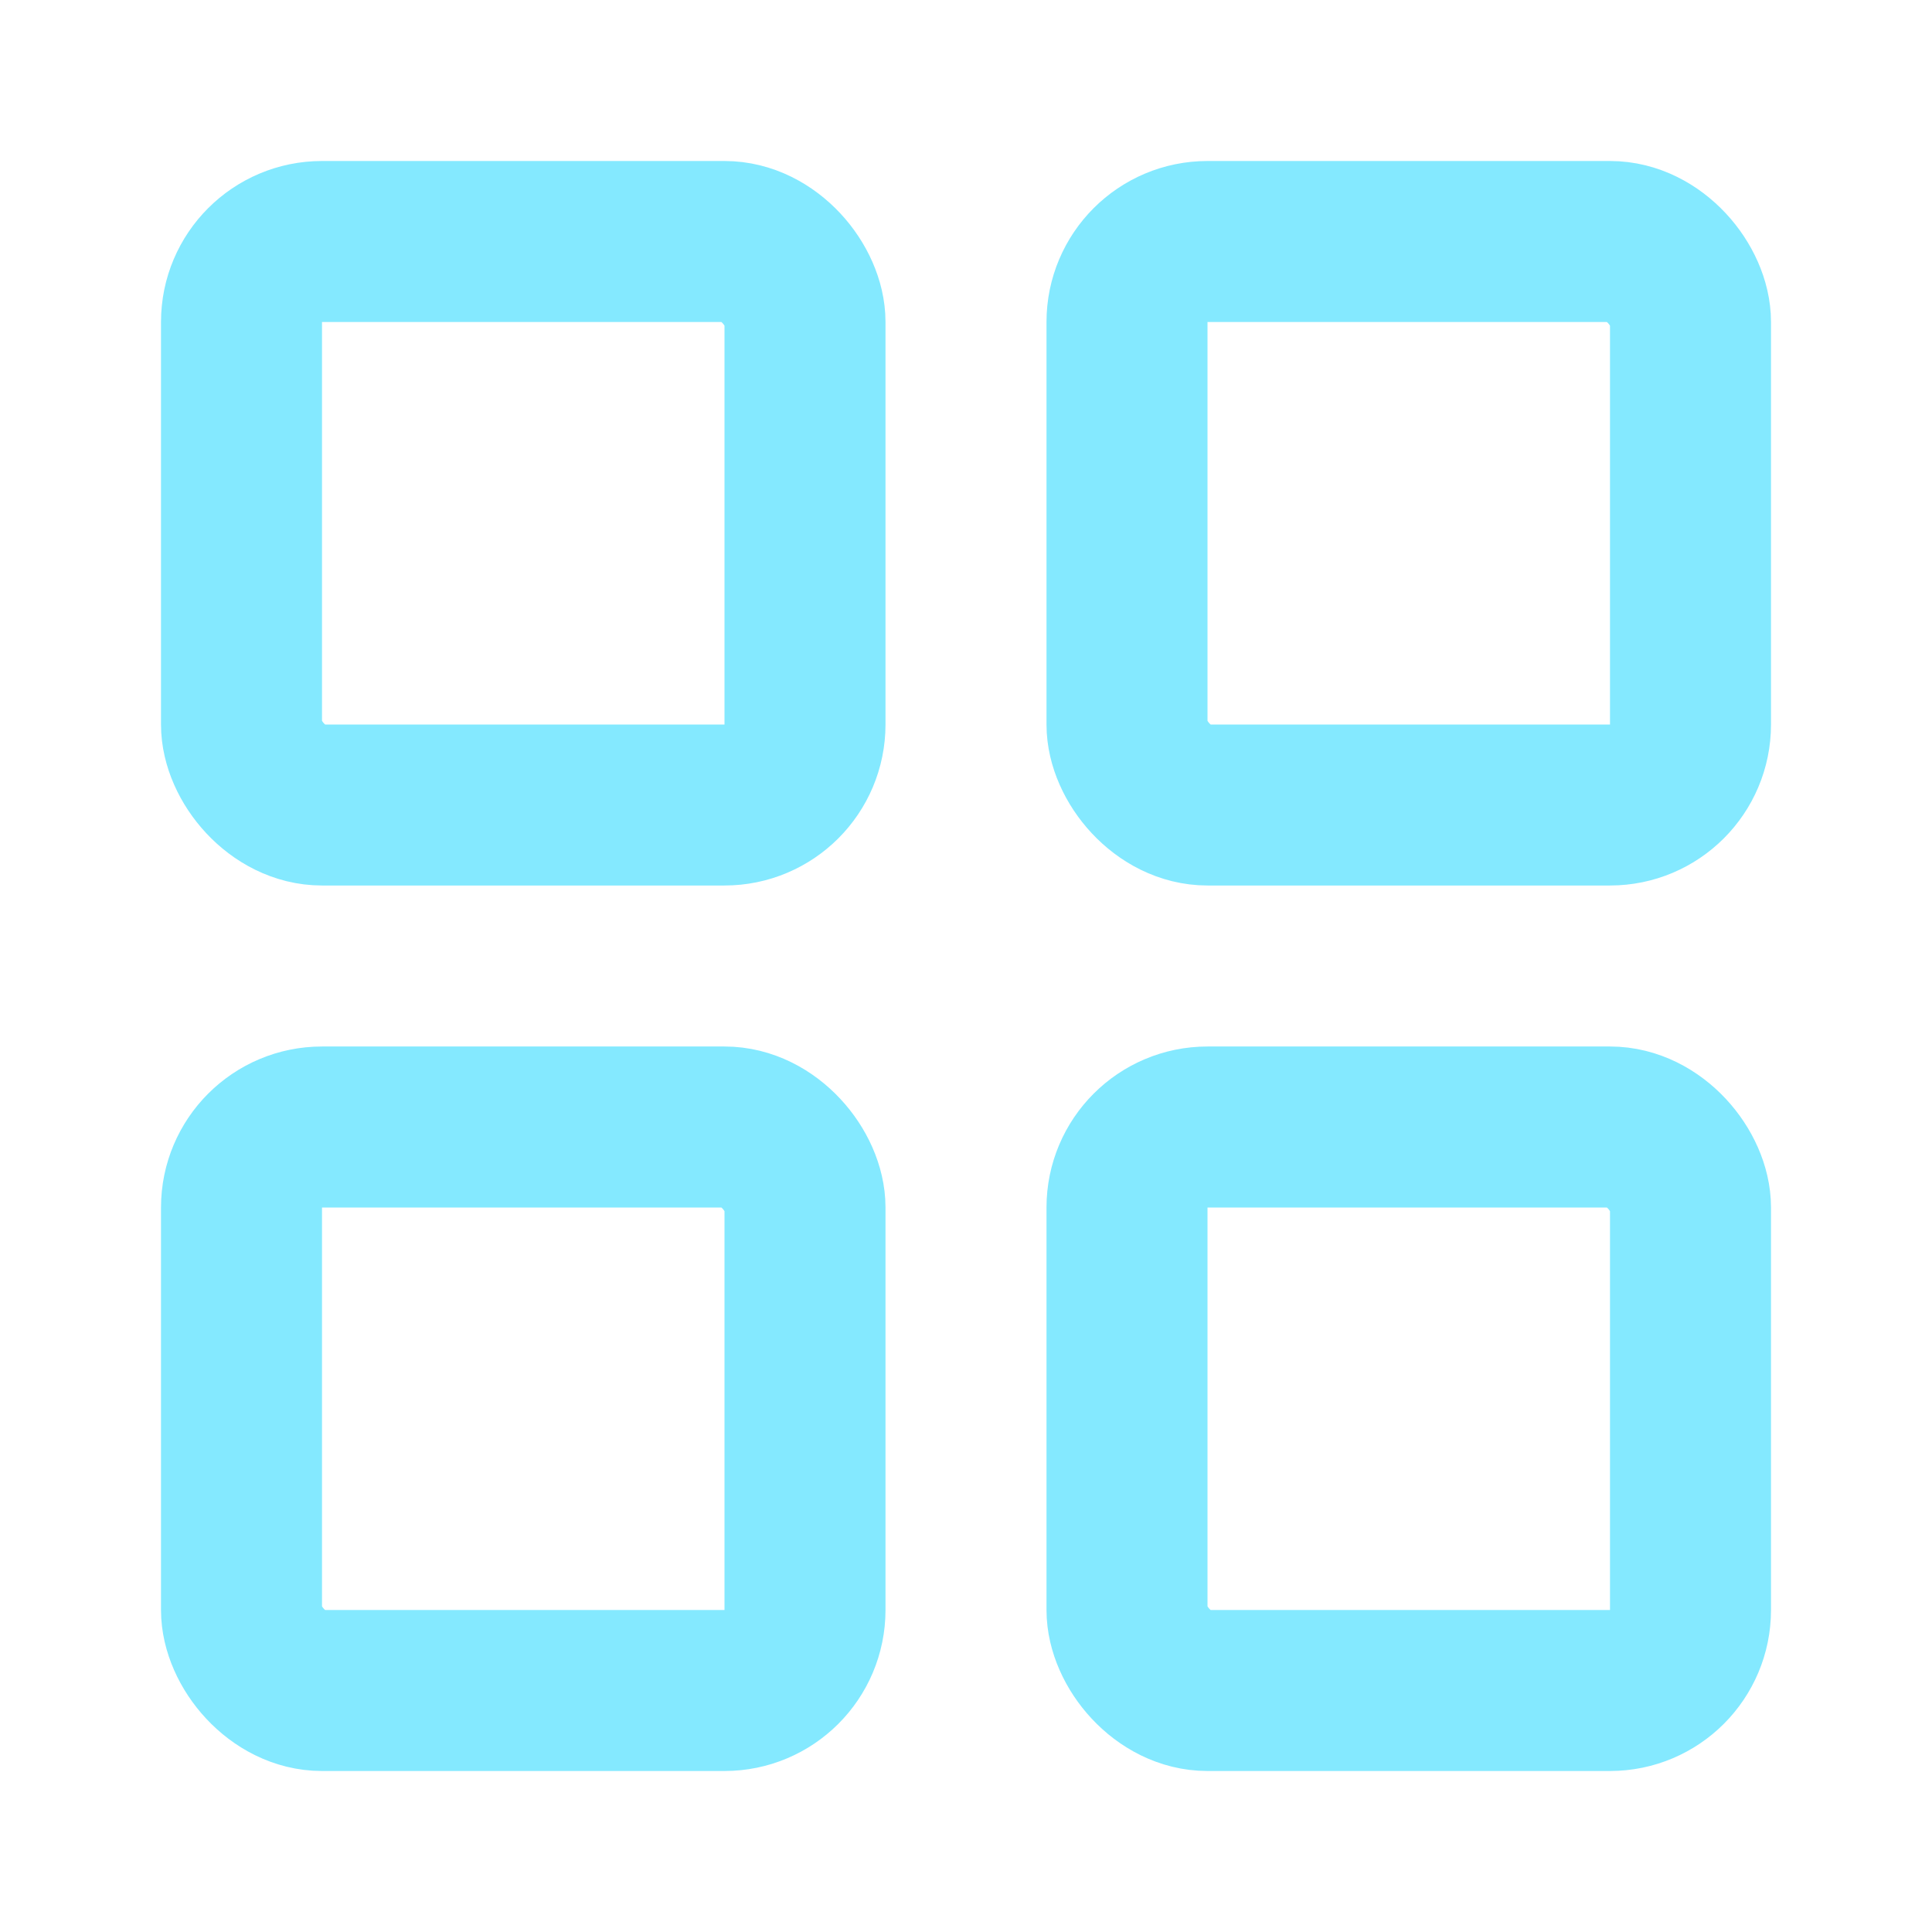 <svg xmlns="http://www.w3.org/2000/svg" width="24" height="24" viewBox="0 0 24 24" fill="none" stroke="#84e9ff" stroke-width="2" stroke-linecap="round" stroke-linejoin="round" class="lucide lucide-layout-grid"><rect width="7" height="7" x="3" y="3" rx="1"/><rect width="7" height="7" x="14" y="3" rx="1"/><rect width="7" height="7" x="14" y="14" rx="1"/><rect width="7" height="7" x="3" y="14" rx="1"/></svg>